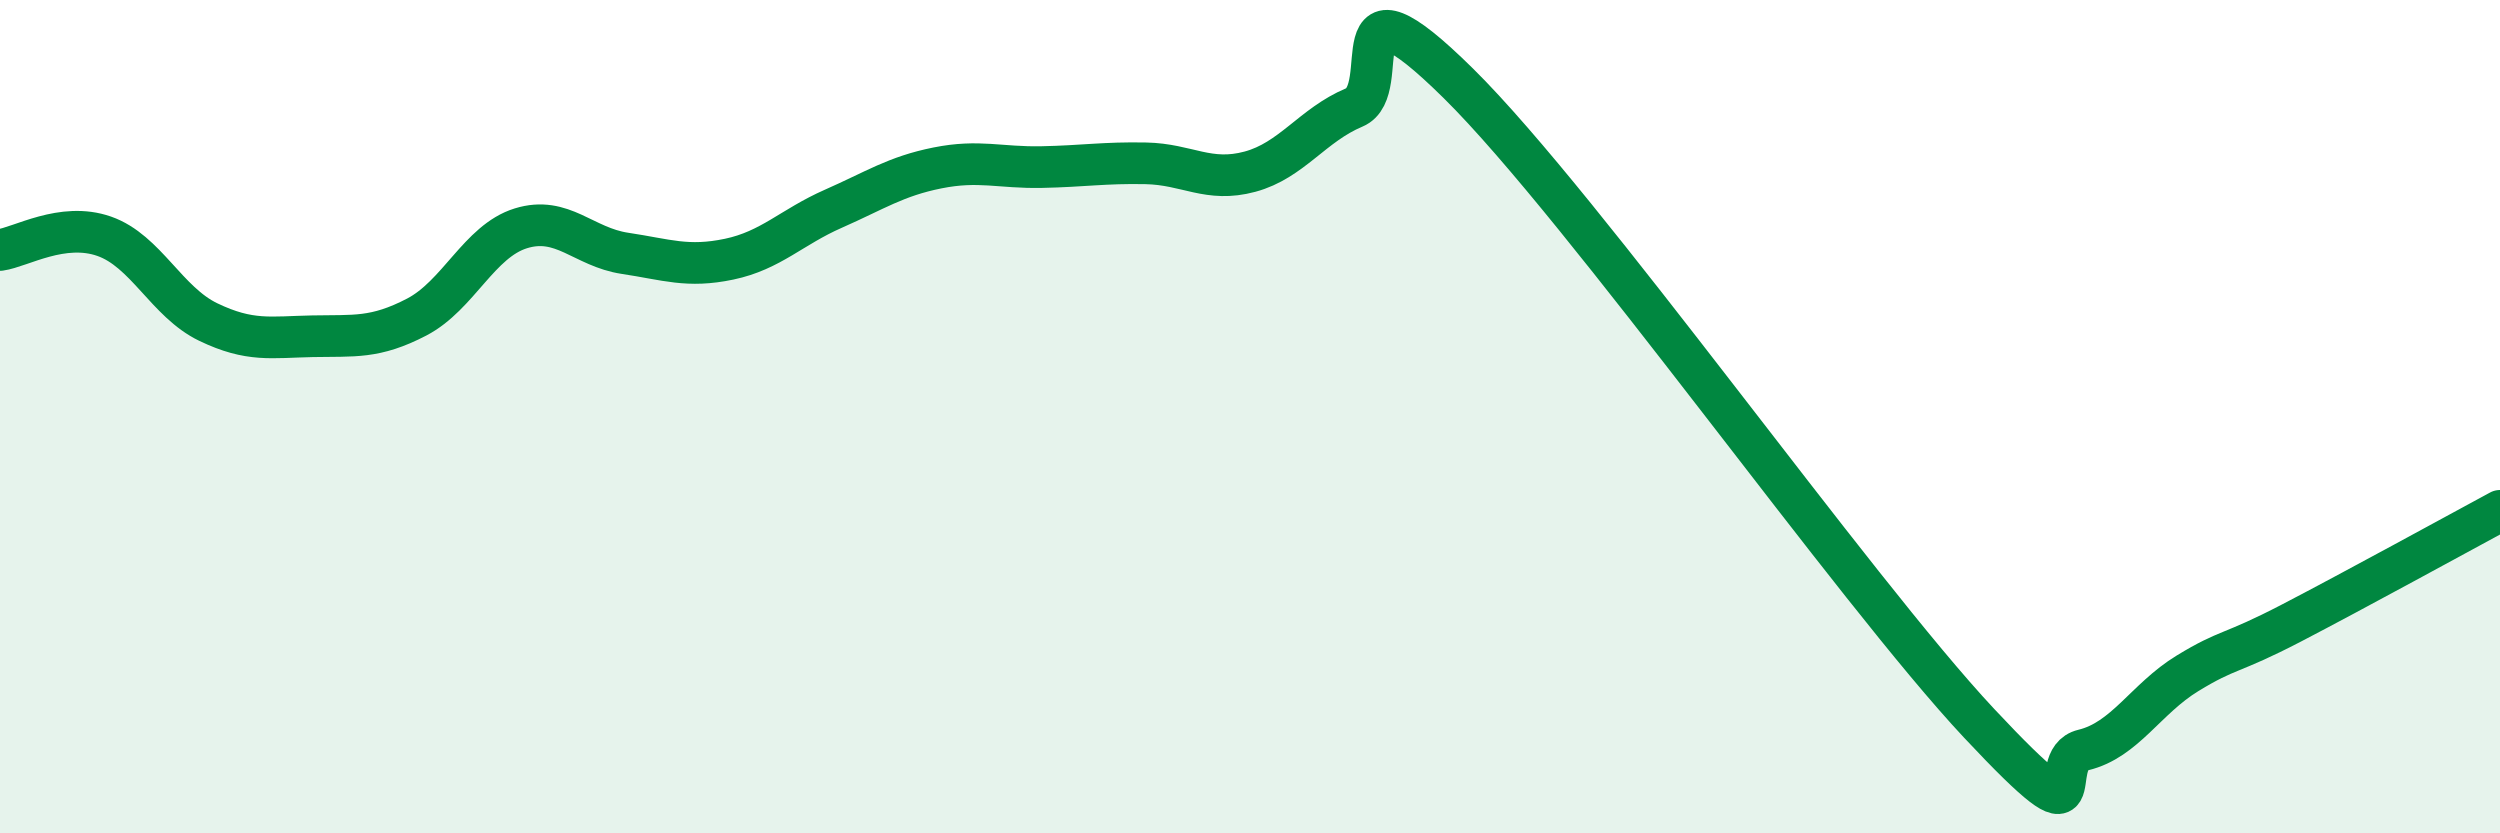 
    <svg width="60" height="20" viewBox="0 0 60 20" xmlns="http://www.w3.org/2000/svg">
      <path
        d="M 0,6 C 0.5,5.93 1.5,5.32 2.5,5.67 C 3.5,6.02 4,7.25 5,7.73 C 6,8.21 6.5,8.09 7.5,8.07 C 8.5,8.05 9,8.13 10,7.61 C 11,7.09 11.5,5.79 12.5,5.48 C 13.5,5.17 14,5.93 15,6.08 C 16,6.23 16.5,6.43 17.5,6.22 C 18.5,6.01 19,5.45 20,5.01 C 21,4.57 21.5,4.23 22.5,4.03 C 23.5,3.83 24,4.03 25,4.01 C 26,3.99 26.5,3.9 27.5,3.92 C 28.5,3.94 29,4.39 30,4.12 C 31,3.85 31.5,3 32.5,2.58 C 33.5,2.16 32,-0.96 35,2 C 38,4.96 44.5,14.16 47.5,17.36 C 50.5,20.56 49,18.24 50,18 C 51,17.76 51.5,16.77 52.5,16.16 C 53.5,15.55 53.5,15.73 55,14.95 C 56.5,14.17 59,12.8 60,12.26L60 20L0 20Z"
        fill="#008740"
        opacity="0.1"
        stroke-linecap="round"
        stroke-linejoin="round"
      />
      <path
        d="M 0,6 C 0.5,5.93 1.5,5.32 2.5,5.67 C 3.5,6.02 4,7.25 5,7.73 C 6,8.21 6.5,8.09 7.5,8.07 C 8.5,8.05 9,8.13 10,7.61 C 11,7.09 11.5,5.79 12.5,5.48 C 13.5,5.17 14,5.93 15,6.08 C 16,6.23 16.5,6.43 17.5,6.22 C 18.5,6.01 19,5.45 20,5.01 C 21,4.57 21.5,4.23 22.5,4.03 C 23.5,3.83 24,4.03 25,4.01 C 26,3.99 26.5,3.9 27.5,3.92 C 28.5,3.94 29,4.39 30,4.12 C 31,3.85 31.5,3 32.5,2.58 C 33.5,2.16 32,-0.96 35,2 C 38,4.96 44.5,14.16 47.5,17.36 C 50.5,20.56 49,18.24 50,18 C 51,17.76 51.5,16.77 52.5,16.16 C 53.5,15.55 53.5,15.73 55,14.95 C 56.5,14.17 59,12.8 60,12.26"
        stroke="#008740"
        stroke-width="1"
        fill="none"
        stroke-linecap="round"
        stroke-linejoin="round"
      />
    </svg>
  